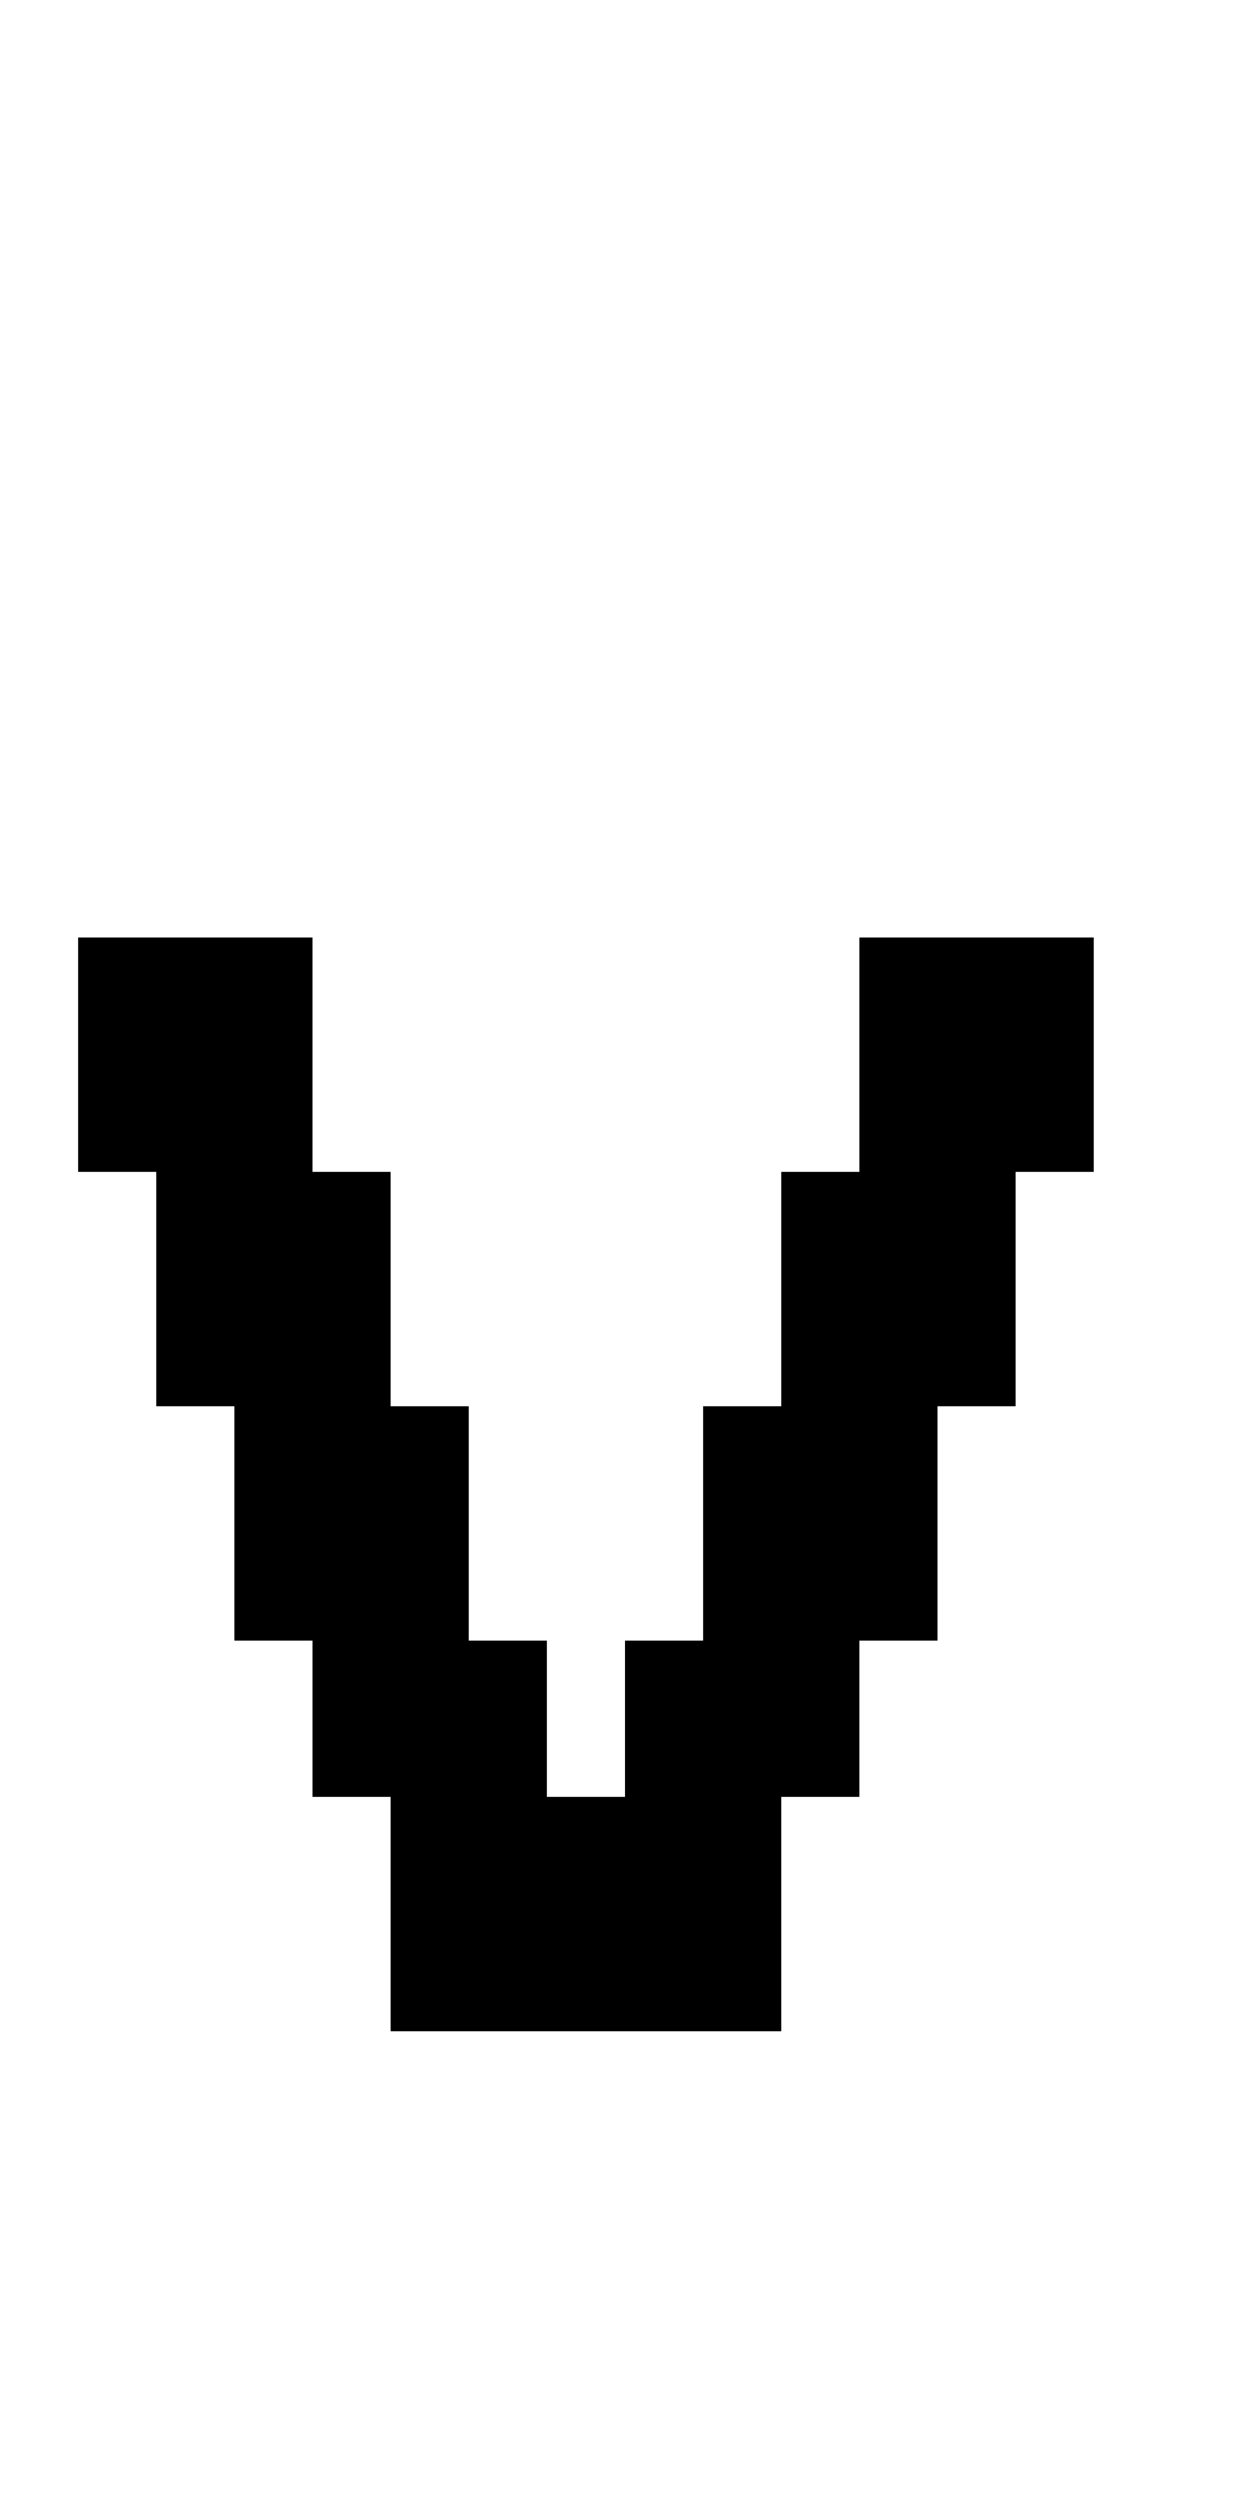 <?xml version="1.0" standalone="no"?>
<!DOCTYPE svg PUBLIC "-//W3C//DTD SVG 20010904//EN"
 "http://www.w3.org/TR/2001/REC-SVG-20010904/DTD/svg10.dtd">
<svg version="1.0" xmlns="http://www.w3.org/2000/svg"
 width="64pt" height="128pt" viewBox="0 0 64 128"
 preserveAspectRatio="xMidYMid meet">
<g transform="translate(0,128) scale(1,-1)"
fill="#000000" stroke="none">
<path d="M4 74 l0 -6 2 0 2 0 0 -6 0 -6 2 0 2 0 0 -6 0 -6 2 0 2 0 0 -4 0 -4
2 0 2 0 0 -6 0 -6 10 0 10 0 0 6 0 6 2 0 2 0 0 4 0 4 2 0 2 0 0 6 0 6 2 0 2 0
0 6 0 6 2 0 2 0 0 6 0 6 -6 0 -6 0 0 -6 0 -6 -2 0 -2 0 0 -6 0 -6 -2 0 -2 0 0
-6 0 -6 -2 0 -2 0 0 -4 0 -4 -2 0 -2 0 0 4 0 4 -2 0 -2 0 0 6 0 6 -2 0 -2 0 0
6 0 6 -2 0 -2 0 0 6 0 6 -6 0 -6 0 0 -6z"/>
</g>
</svg>
